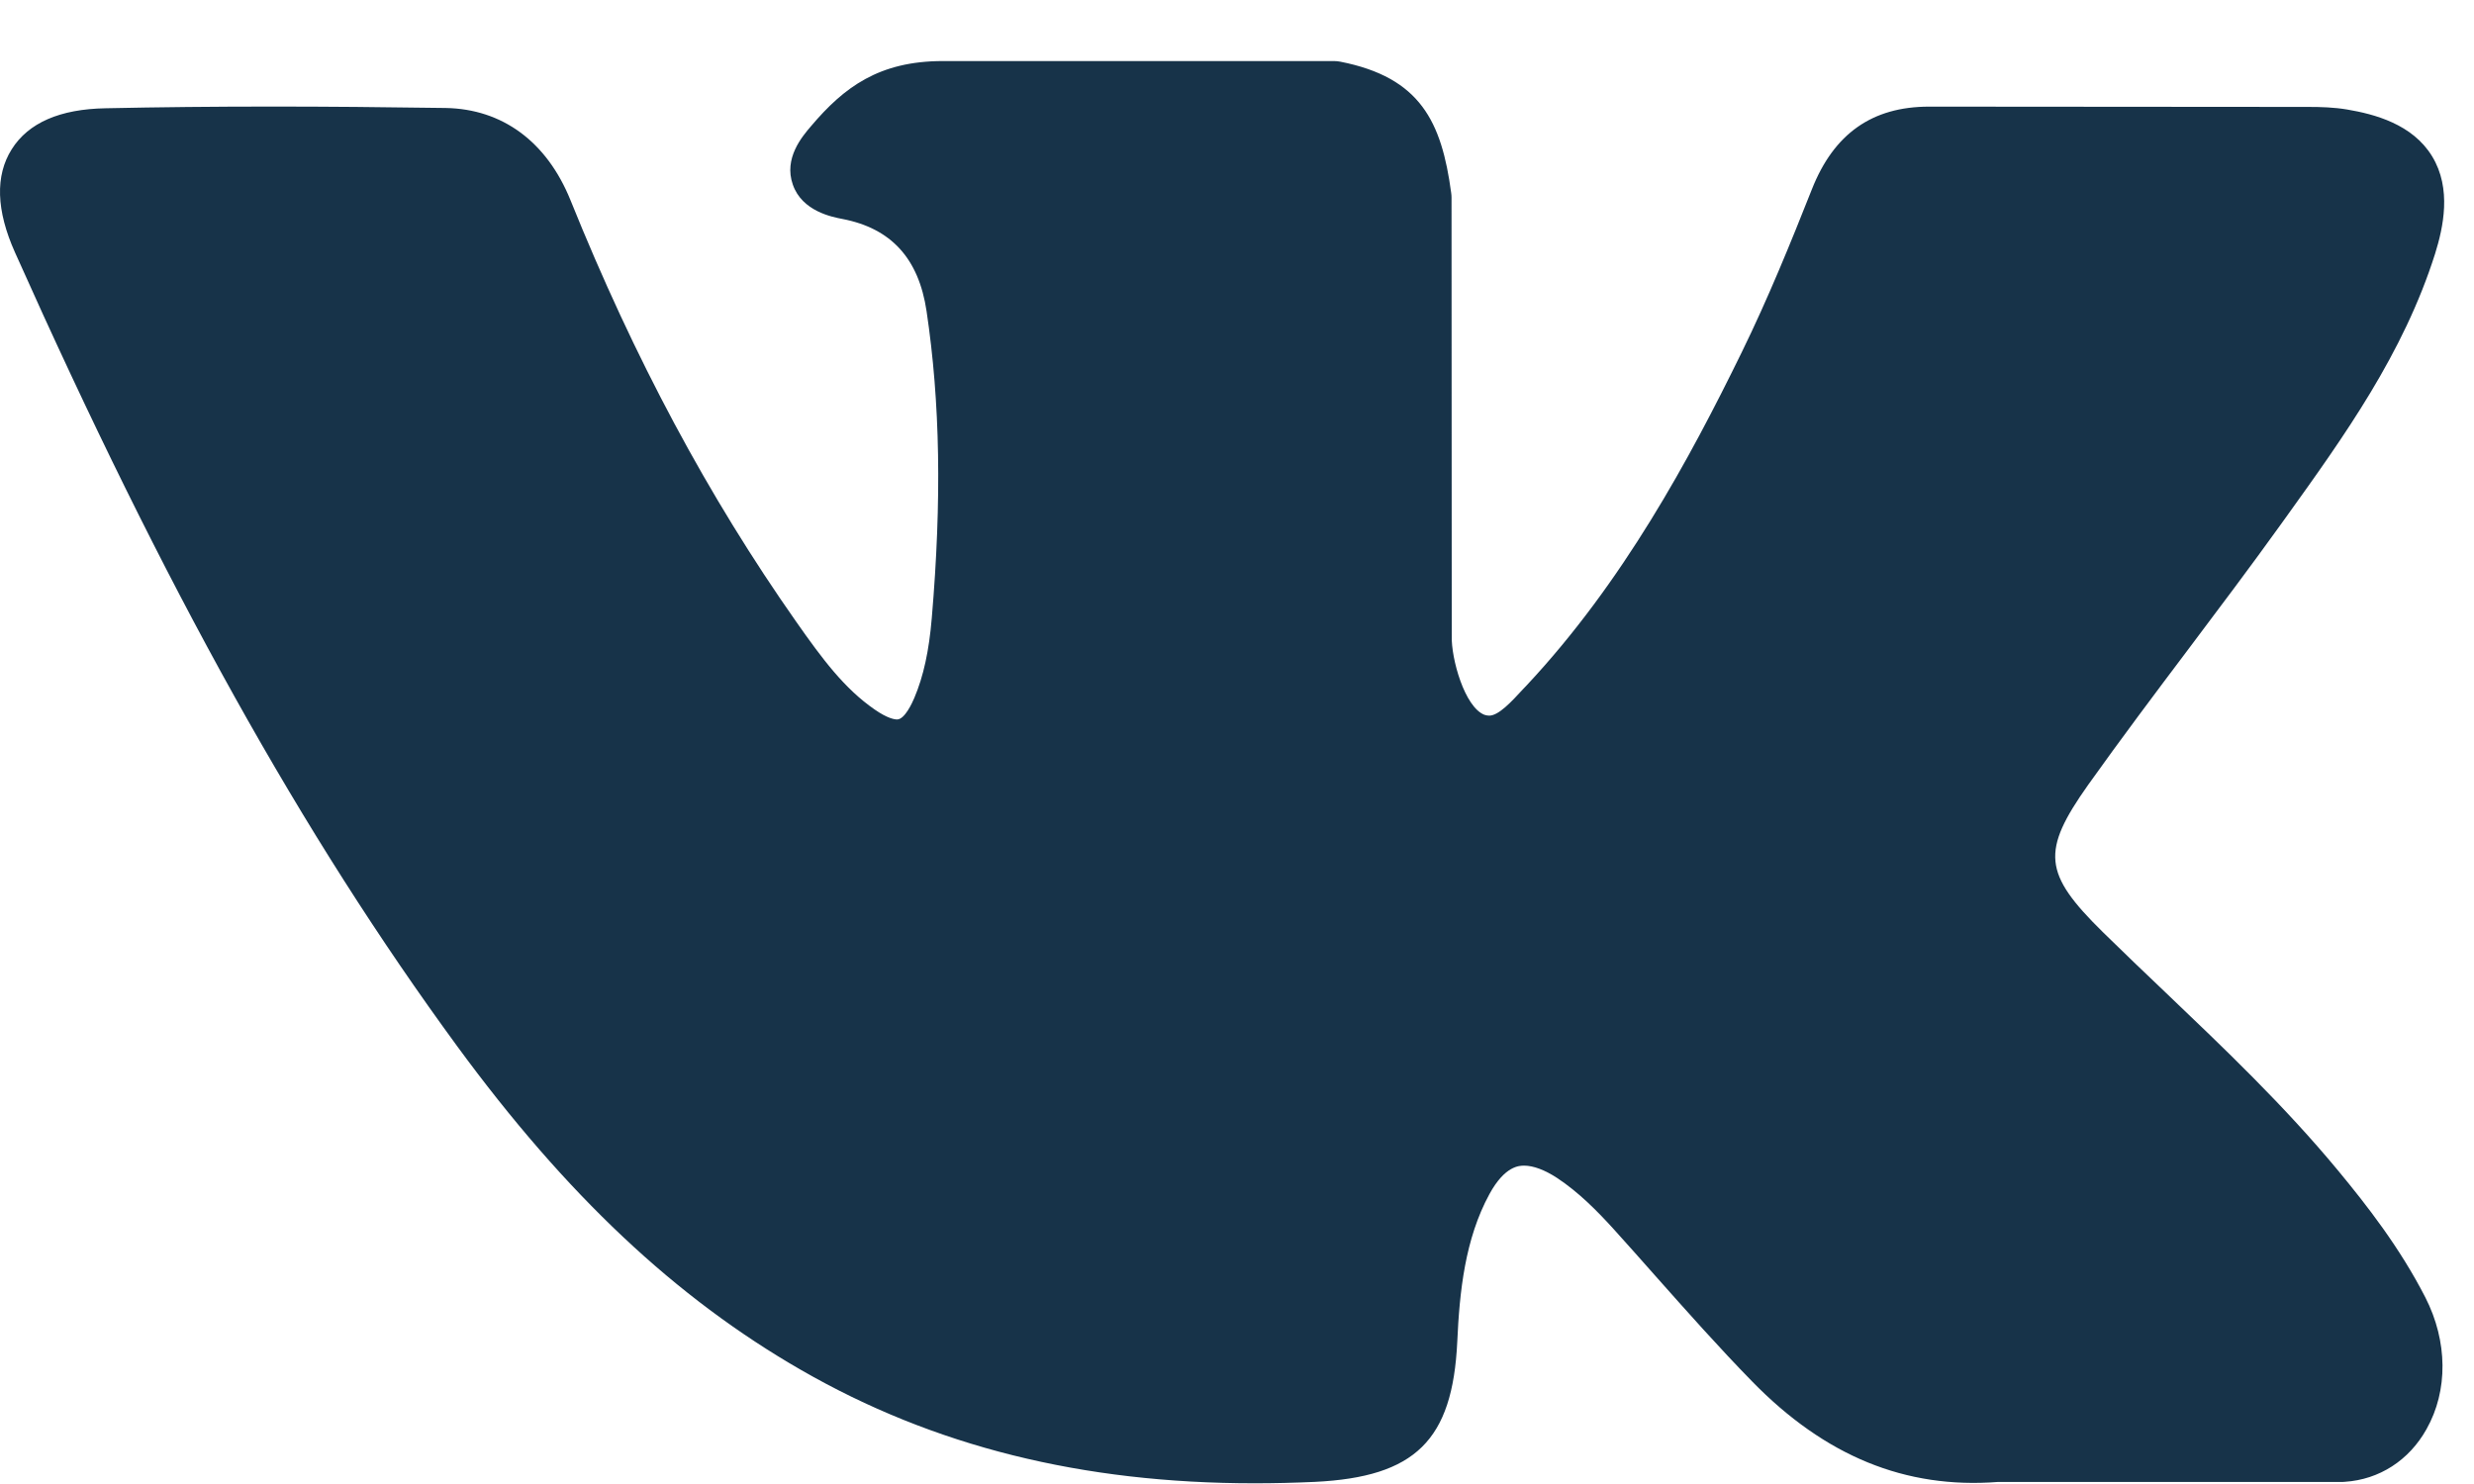 <svg width="35" height="21" viewBox="0 0 35 21" fill="none" xmlns="http://www.w3.org/2000/svg">
<path d="M33.075 16.562C32.322 15.652 31.466 14.836 30.639 14.047C30.345 13.767 30.041 13.477 29.747 13.188C28.906 12.36 28.875 12.048 29.541 11.107C30.003 10.458 30.491 9.808 30.964 9.18C31.393 8.609 31.837 8.02 32.262 7.428L32.349 7.307C33.161 6.175 34.002 5.004 34.449 3.592C34.565 3.22 34.687 2.671 34.408 2.213C34.13 1.755 33.589 1.615 33.207 1.55C33.018 1.518 32.83 1.513 32.656 1.513L27.335 1.509L27.291 1.509C26.487 1.509 25.945 1.891 25.634 2.676C25.337 3.427 25.012 4.226 24.64 4.986C23.9 6.499 22.96 8.241 21.601 9.695L21.543 9.756C21.383 9.93 21.201 10.127 21.068 10.127C21.047 10.127 21.025 10.123 21 10.115C20.719 10.005 20.529 9.318 20.538 8.999C20.538 8.994 20.538 8.99 20.538 8.986L20.535 2.793C20.535 2.772 20.533 2.751 20.53 2.729C20.395 1.723 20.095 1.096 18.962 0.873C18.932 0.867 18.901 0.864 18.871 0.864H13.339C12.437 0.864 11.941 1.233 11.474 1.785C11.348 1.932 11.085 2.24 11.216 2.612C11.347 2.991 11.776 3.071 11.915 3.098C12.607 3.23 12.997 3.657 13.108 4.402C13.301 5.695 13.324 7.076 13.182 8.746C13.143 9.211 13.065 9.569 12.935 9.876C12.905 9.947 12.799 10.181 12.691 10.181C12.656 10.181 12.557 10.167 12.375 10.041C11.946 9.745 11.632 9.323 11.266 8.801C10.021 7.029 8.975 5.076 8.07 2.831C7.735 2.005 7.108 1.542 6.304 1.528C5.421 1.515 4.621 1.508 3.857 1.508C3.023 1.508 2.25 1.516 1.495 1.532C0.848 1.543 0.401 1.738 0.166 2.112C-0.07 2.486 -0.054 2.978 0.212 3.572C2.34 8.338 4.27 11.803 6.47 14.808C8.011 16.91 9.557 18.365 11.334 19.387C13.207 20.466 15.305 20.99 17.75 20.99C18.027 20.99 18.313 20.983 18.602 20.97C20.022 20.9 20.549 20.383 20.616 18.99C20.648 18.279 20.725 17.532 21.072 16.896C21.291 16.495 21.496 16.495 21.563 16.495C21.692 16.495 21.853 16.555 22.025 16.667C22.334 16.87 22.6 17.142 22.817 17.38C23.021 17.606 23.224 17.834 23.426 18.063C23.863 18.555 24.315 19.065 24.787 19.548C25.819 20.606 26.957 21.072 28.264 20.971H33.142C33.153 20.971 33.163 20.97 33.173 20.969C33.66 20.937 34.081 20.666 34.328 20.224C34.636 19.678 34.629 18.981 34.312 18.36C33.952 17.657 33.484 17.056 33.075 16.562Z" fill="#173349"/>
</svg>
